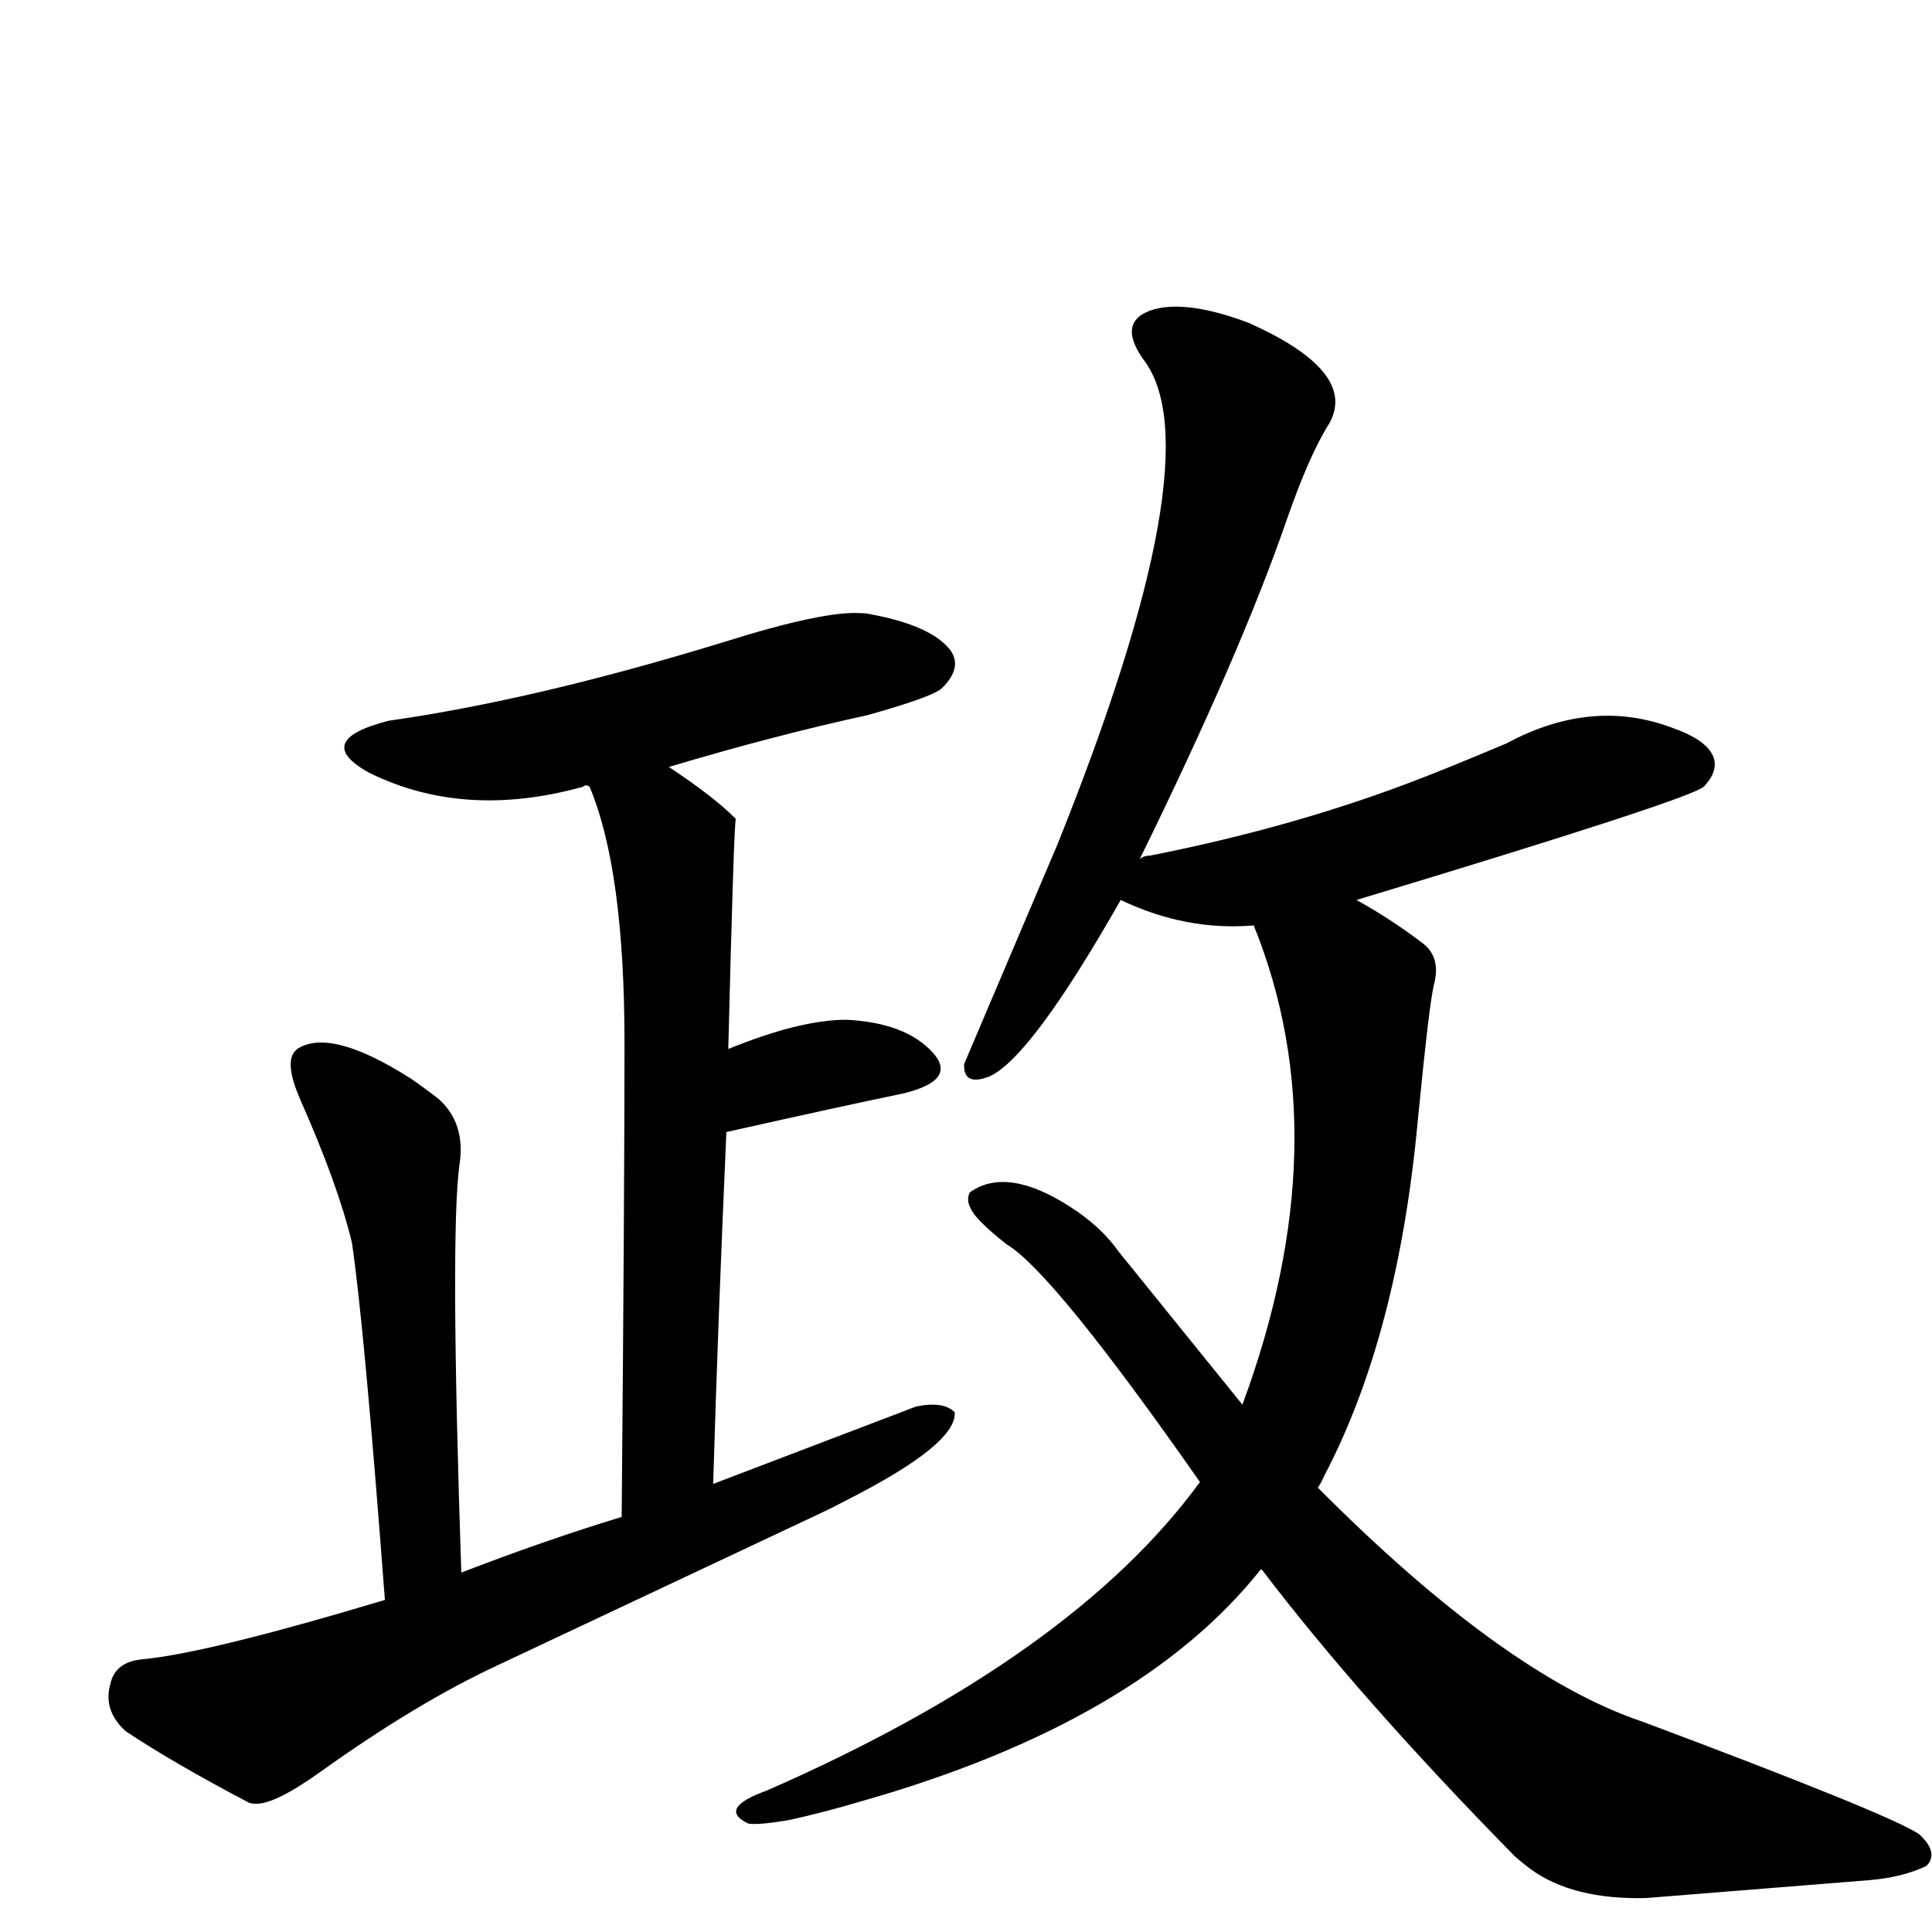 <?xml version="1.0" encoding="UTF-8" standalone="no"?>
<svg xmlns:svg="http://www.w3.org/2000/svg" xmlns="http://www.w3.org/2000/svg"
	version="1.1" width="100%" height="100%" viewBox="0 -410 2048 2048"
	id="uni653F.svg"><defs id="defs1" />
<g id="g1">
 <path d="M 408,1286 Q 386,994 373,907 Q 358,845 318,755 Q 302,718 312,705 Q 313,704 315,702 Q 350,679 435,733 Q 451,744 465,755 Q 494,781 487,825 Q 477,899 489,1257 Q 577,1223 659,1198 Q 662,856 662,696 Q 662,512 625,424 Q 621,421 618,424 Q 492,459 391,409 Q 330,375 412,354 Q 567,332 766,271 Q 874,237 913,240 Q 918,240 922,241 Q 988,253 1008,280 Q 1020,298 999,319 Q 991,328 920,348 Q 823,369 709,403 Q 756,434 780,458 Q 778,462 772,702 Q 848,671 897,671 Q 960,674 989,706 Q 1015,735 958,749 Q 895,762 770,790 Q 761,992 756,1163 L 971,1081 Q 1000,1075 1012,1087 Q 1015,1121 894,1182 Q 881,1189 870,1194 L 528,1355 Q 442,1395 340,1468 Q 291,1503 271,1502 Q 267,1502 264,1501 Q 184,1459 133,1425 Q 109,1403 117,1375 Q 122,1352 150,1349 Q 218,1343 408,1286 z" id="U_653F_1" style="fill:currentColor" />
 <path d="M 1337,1253 Q 1208,1416 911,1500 Q 874,1511 838,1519 Q 804,1525 793,1523 Q 760,1507 813,1488 Q 1137,1346 1272,1161 Q 1116,938 1067,909 Q 1034,883 1029,871 Q 1024,862 1028,854 Q 1067,826 1134,869 Q 1167,890 1186,917 L 1317,1079 Q 1421,798 1329,571 Q 1257,577 1188,544 Q 1093,711 1049,731 Q 1021,742 1022,718 L 1121,485 Q 1288,69 1212,-29 Q 1183,-70 1223,-82 Q 1259,-92 1323,-68 Q 1440,-16 1409,39 Q 1388,72 1364,141 Q 1315,283 1208,501 Q 1212,497 1219,497 Q 1376,466 1509,414 Q 1540,402 1597,378 Q 1688,329 1774,362 Q 1802,372 1812,385 Q 1826,403 1806,424 Q 1789,438 1438,544 Q 1474,564 1507,589 Q 1528,604 1520,634 Q 1515,654 1503,777 Q 1482,1005 1404,1154 Q 1401,1161 1397,1167 Q 1595,1366 1741,1415 Q 2000,1512 2034,1534 Q 2056,1554 2042,1568 Q 2017,1580 1982,1583 L 1745,1602 Q 1667,1604 1622,1571 Q 1614,1565 1606,1558 Q 1441,1390 1337,1253 z" id="U_653F_2" style="fill:currentColor" />

</g>
</svg>
